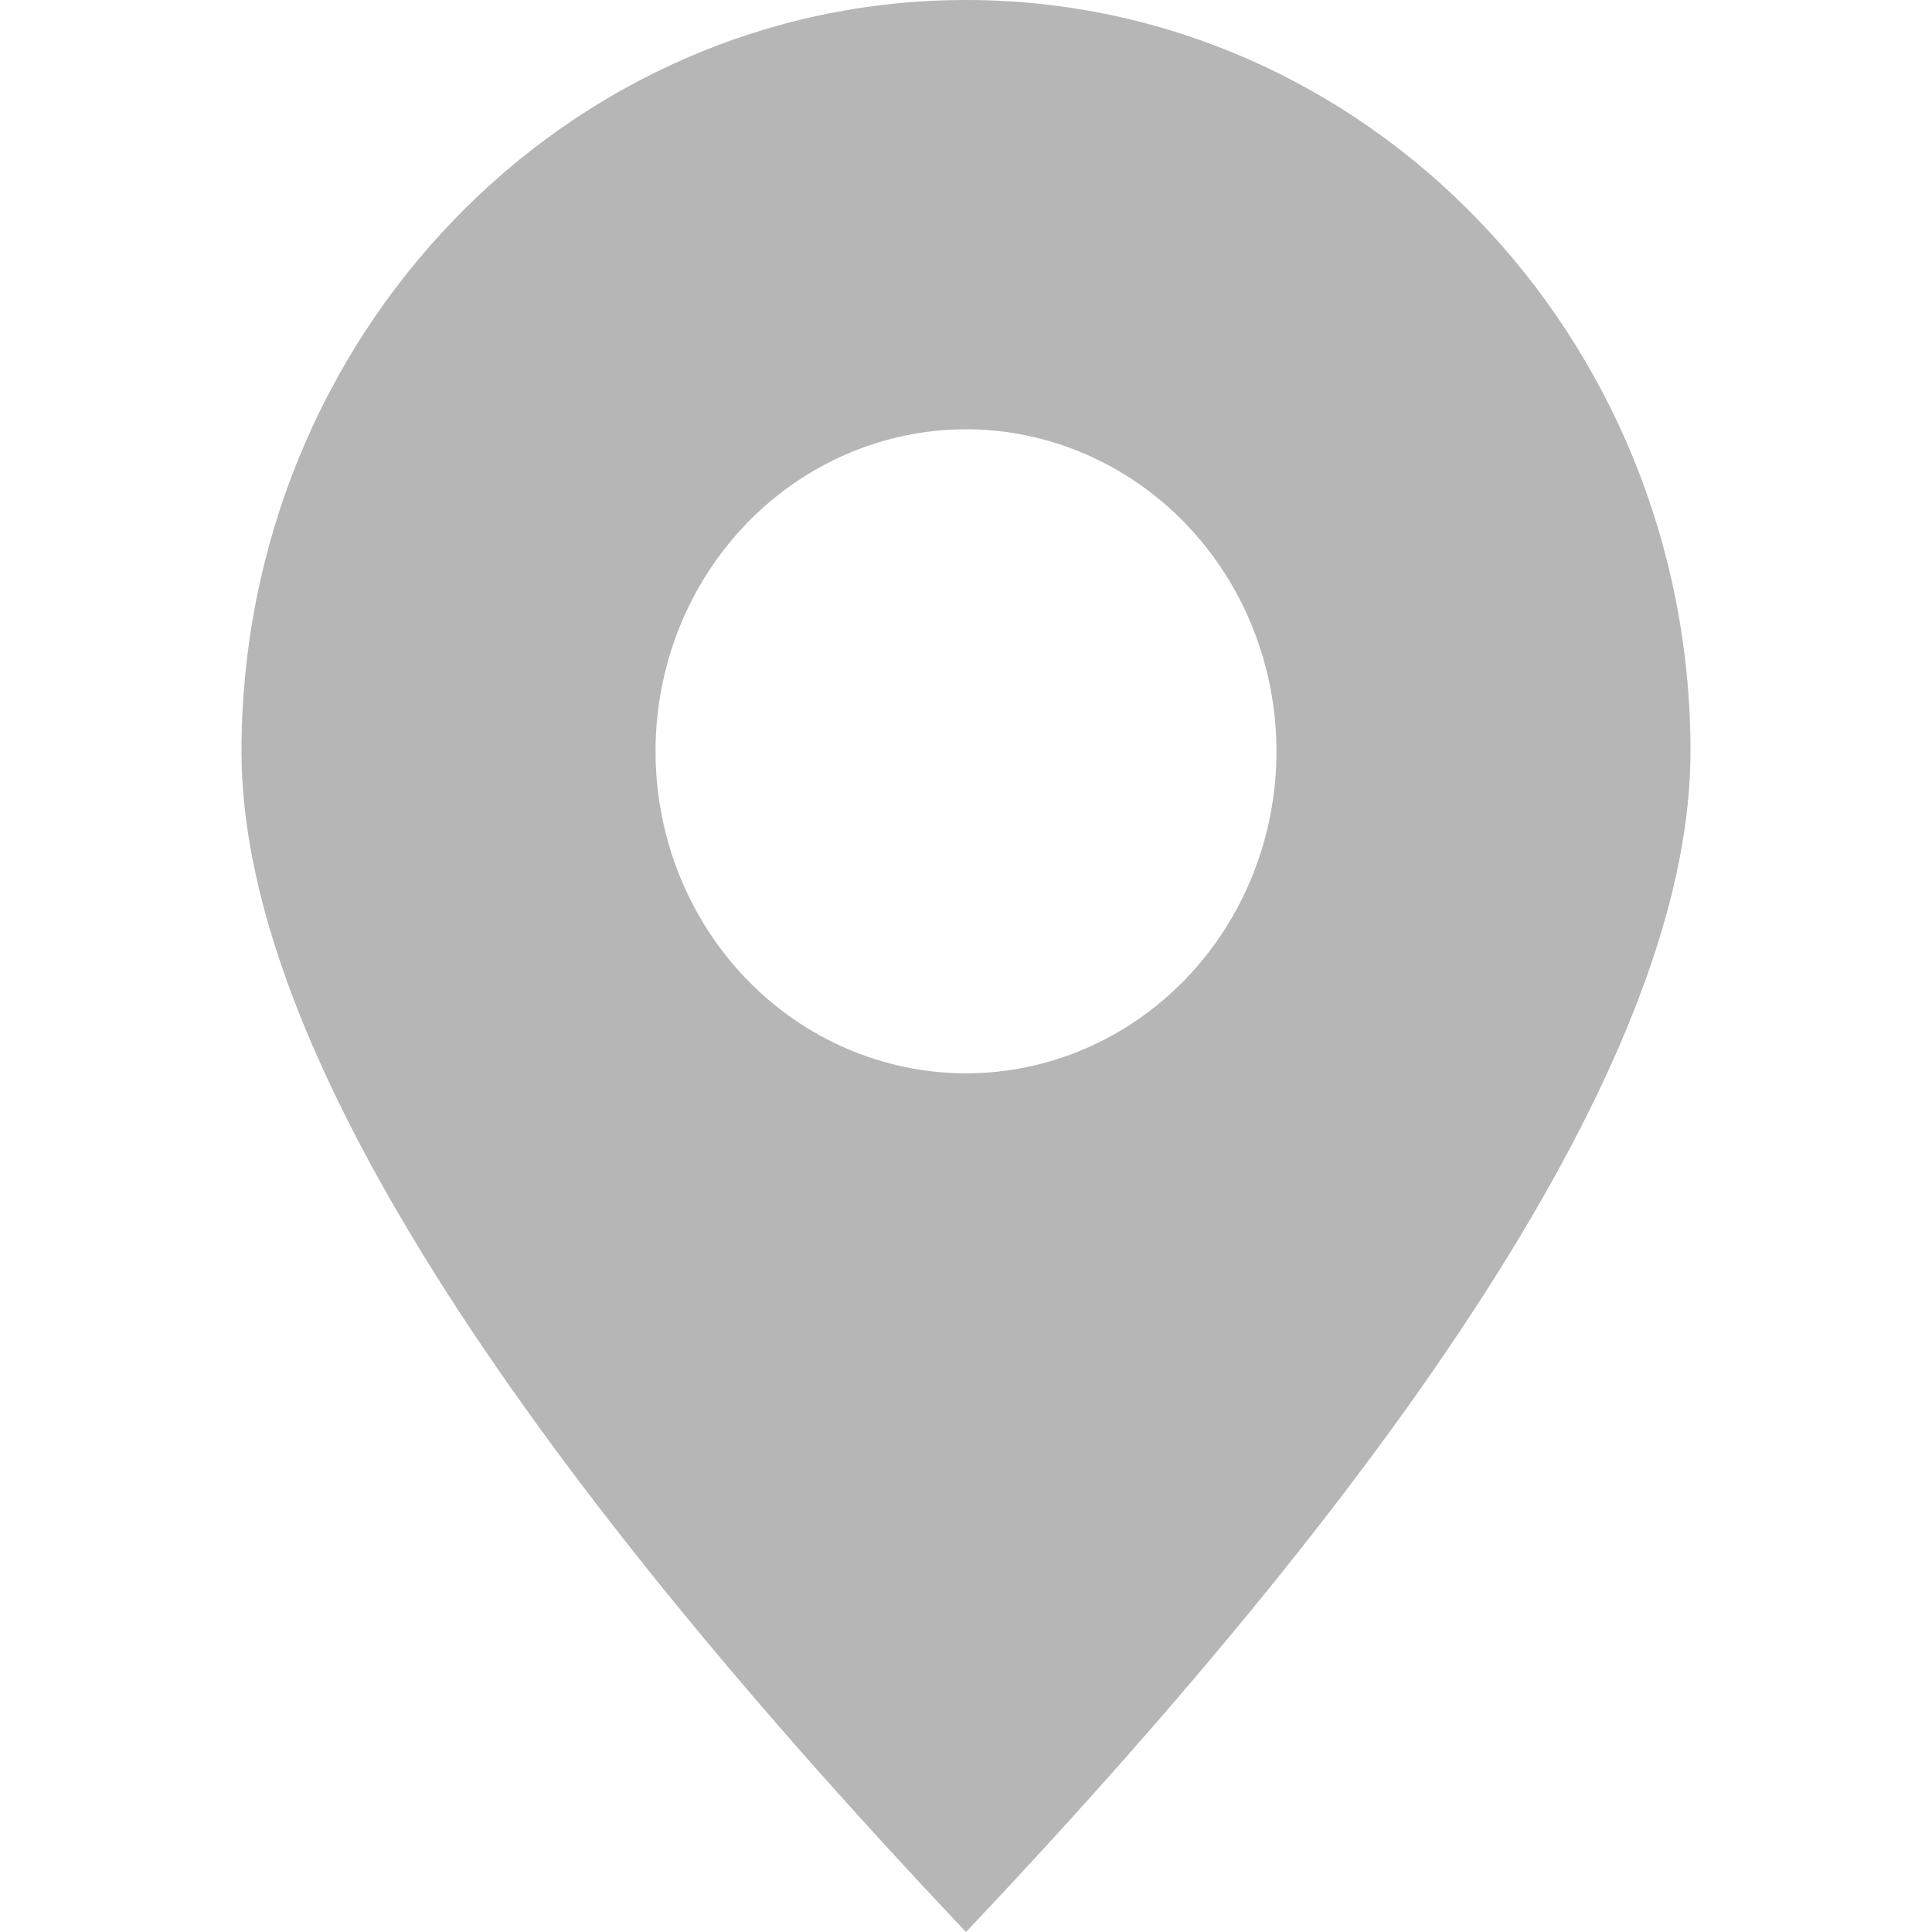 <svg width="20" height="20" viewBox="0 0 20 20" fill="none" xmlns="http://www.w3.org/2000/svg">
<path d="M10 0C14.142 0 17.5 3.482 17.5 7.778C17.5 10.642 15 14.716 10 20C5 14.716 2.5 10.642 2.5 7.778C2.5 3.482 5.858 0 10 0ZM10 4.444C9.148 4.444 8.33 4.796 7.727 5.421C7.124 6.046 6.786 6.894 6.786 7.778C6.786 8.662 7.124 9.51 7.727 10.135C8.33 10.76 9.148 11.111 10 11.111C10.852 11.111 11.67 10.76 12.273 10.135C12.876 9.51 13.214 8.662 13.214 7.778C13.214 6.894 12.876 6.046 12.273 5.421C11.67 4.796 10.852 4.444 10 4.444Z" fill="#B6B6B6"/>
</svg>
